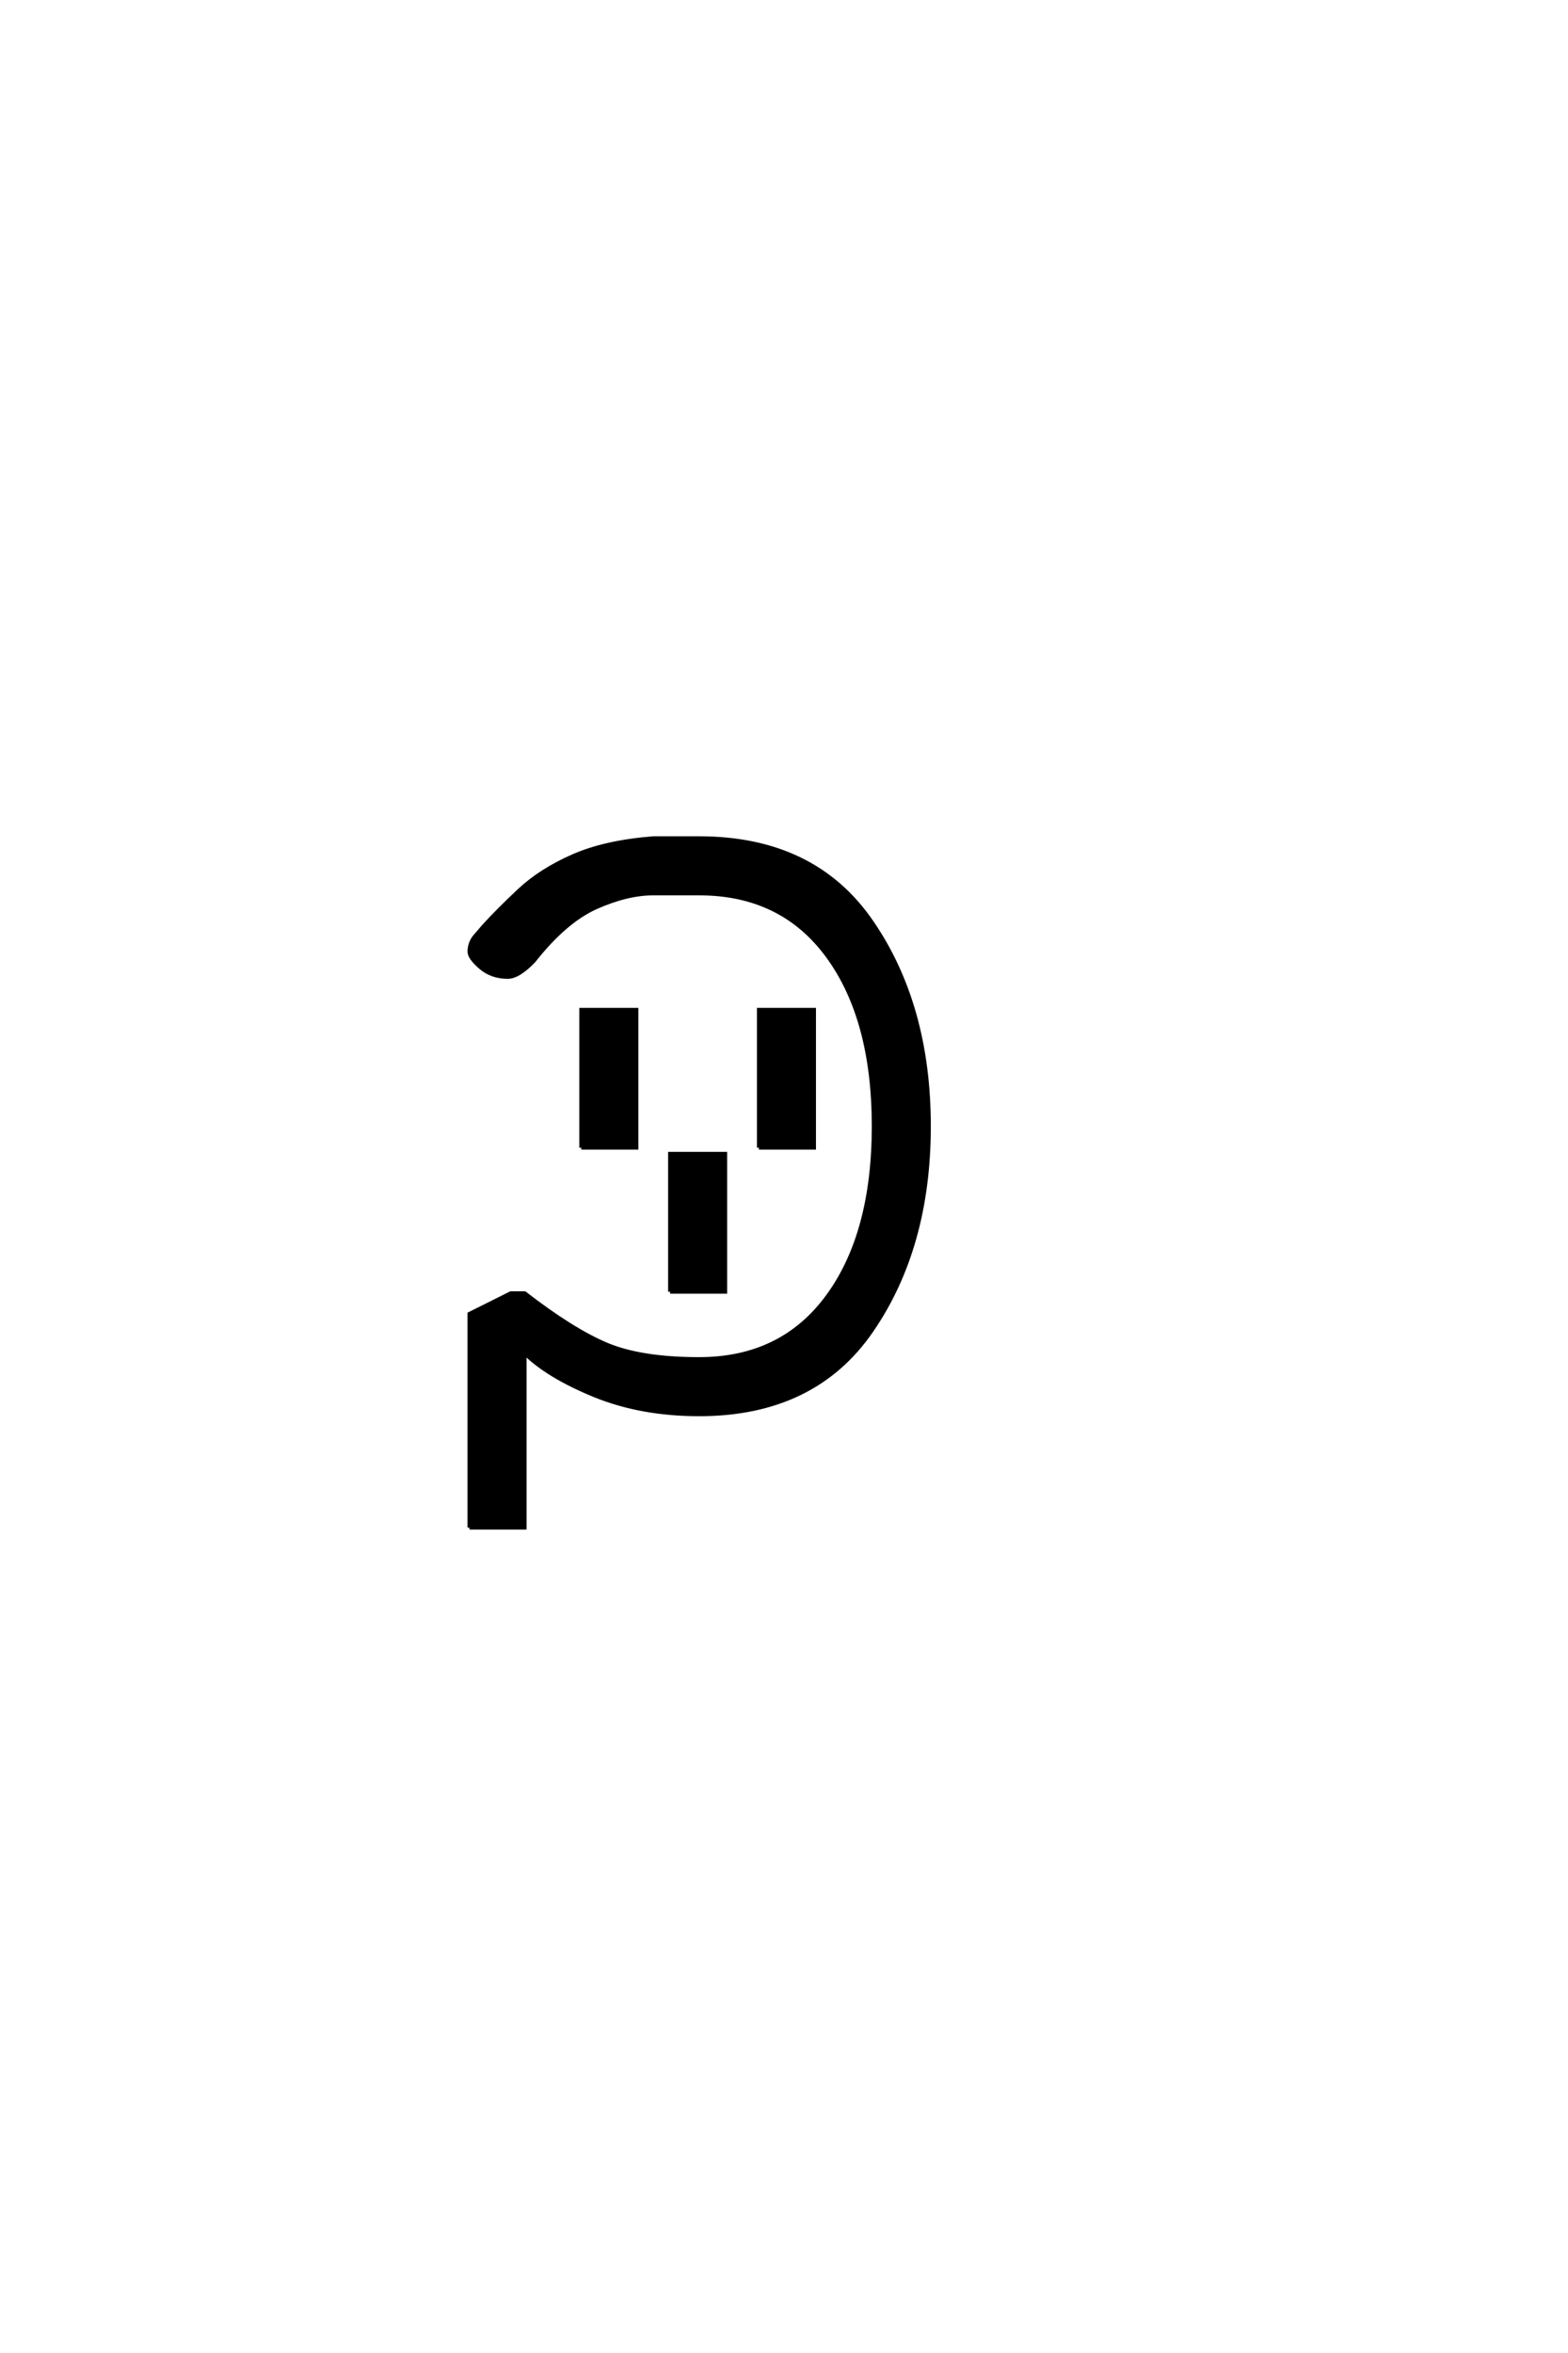 <?xml version="1.0" encoding="UTF-8"?>
<!DOCTYPE svg PUBLIC "-//W3C//DTD SVG 1.0//EN" "http://www.w3.org/TR/2001/REC-SVG-20010904/DTD/svg10.dtd">

<svg xmlns="http://www.w3.org/2000/svg" version="1.0" width="40" height="60">

  <g transform="scale(0.1 -0.1) translate(110.0 -370.0)">
    <path d="M9.766 -19.531
L9.766 34.969
L20.312 40.234
L23.828 40.234
Q35.938 30.859 44.719 27.141
Q53.516 23.438 68.359 23.438
Q89.453 23.438 101.172 39.453
Q112.891 55.469 112.891 82.812
Q112.891 110.156 101.172 126.172
Q89.453 142.188 68.359 142.188
L56.641 142.188
Q50 142.188 42.094 138.672
Q34.188 135.156 26.172 125
Q22.266 120.906 19.531 120.906
Q15.438 120.906 12.594 123.344
Q9.766 125.781 9.766 127.344
Q9.766 129.297 10.938 130.953
L13.281 133.688
Q17 137.797 22.469 142.922
Q27.938 148.047 36.141 151.656
Q44.344 155.281 56.641 156.25
L68.359 156.25
Q97.656 156.25 112.297 134.953
Q126.953 113.672 126.953 82.812
Q126.953 51.953 112.297 30.656
Q97.656 9.375 68.359 9.375
Q53.516 9.375 41.594 14.25
Q29.688 19.141 23.828 25
L23.828 -19.531
L9.766 -19.531
L9.766 -19.531
M60.938 40.625
L60.938 75.781
L75 75.781
L75 40.625
L60.938 40.625
L60.938 40.625
M38.281 77.344
L38.281 112.5
L52.344 112.5
L52.344 77.344
L38.281 77.344
L38.281 77.344
M83.594 77.344
L83.594 112.5
L97.656 112.5
L97.656 77.344
L83.594 77.344
" style="fill: #000000; stroke: #000000"/>
  </g>
</svg>
